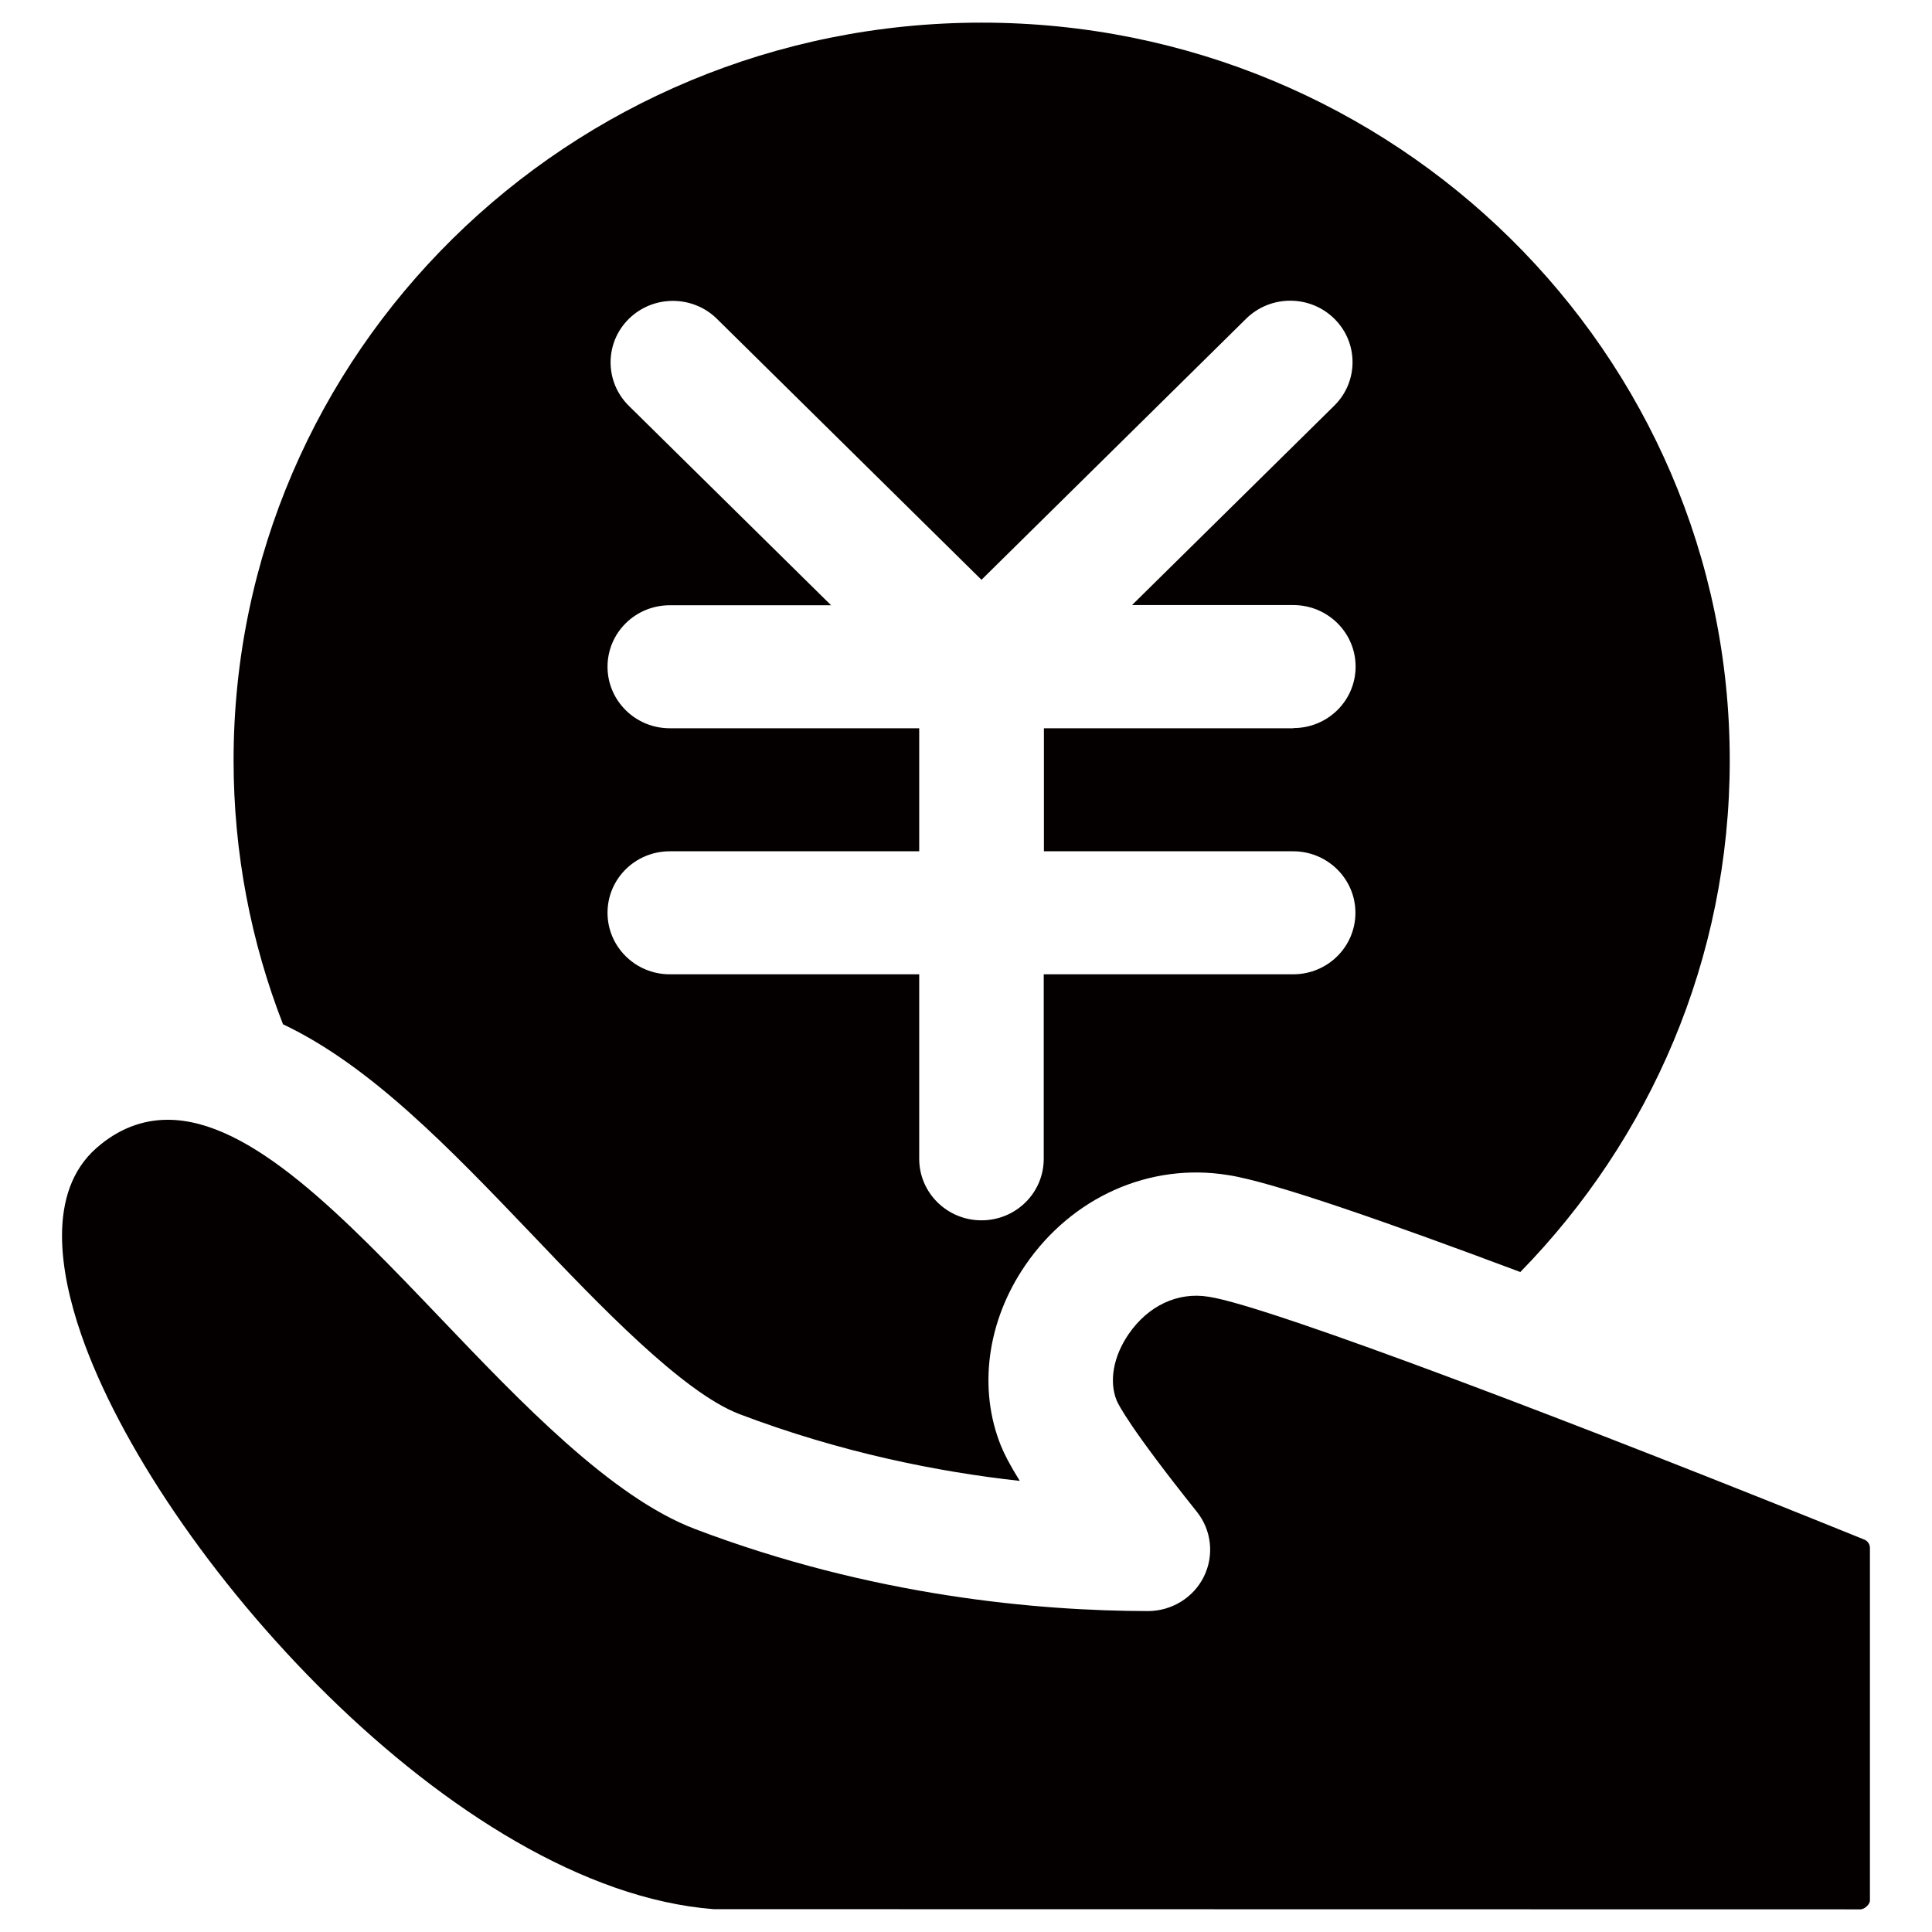 <?xml version="1.0" standalone="no"?><!DOCTYPE svg PUBLIC "-//W3C//DTD SVG 1.1//EN" "http://www.w3.org/Graphics/SVG/1.1/DTD/svg11.dtd"><svg t="1725946675387" class="icon" viewBox="0 0 1024 1024" version="1.1" xmlns="http://www.w3.org/2000/svg" p-id="4210" xmlns:xlink="http://www.w3.org/1999/xlink" width="120" height="120"><path d="M986.1 1012c-5.7 0-577.7-0.1-607.8-0.1-137.4-10.6-295.6-189.2-335.4-305-11-32-18.5-75 8.3-98.5 11.3-9.9 24-14.9 37.7-14.9 44.1 0 93 51.2 144.8 105.4 42.3 44.3 90.2 94.5 134.4 111.4 94.3 35.9 182.7 43.5 240.2 43.6h0.1c12.6 0 24.2-7.1 29.7-18.3 5.5-11.2 4.1-24.6-3.8-34.4-35.7-44.7-41.5-56.8-42.4-58.8-4.2-10.3-1.8-23.5 6.3-35.3 10.3-15 26-22.5 42.4-19.8 32.5 4.9 202.9 70.1 347.5 128.7 1.8 0.7 3 2.5 3 4.4v186.9c0 2-2.7 4.6-5 4.7zM650.8 622.8c-41.5-6.7-82.6 11.7-107.3 47.7-20.4 29.7-25.2 65.7-12.9 96 1.7 4.1 4.4 9.6 9.9 18.4-43.7-4.8-95.1-15.1-148.6-35.4-30.1-11.5-74.4-57.9-110.1-95.4-43.6-45.6-85.5-89.3-131.8-111.2-16.9-43.4-26.2-90.6-26.2-139.9 0-216 177.5-391 396.5-391s396.5 175.1 396.5 391c0 105.3-42.3 200.9-111 271.2-68.5-25.7-131.6-47.9-155-51.4z m34.7-236.9c18.3 0 33-14.6 33-32.6s-14.8-32.6-33-32.6H600L707.2 215c12.9-12.7 12.9-33.4 0-46.1-12.9-12.7-33.8-12.7-46.7 0L520.2 307.3 380 169c-12.9-12.7-33.8-12.7-46.7 0-12.9 12.7-12.9 33.4 0 46.1l107.2 105.7H355c-18.3 0-33 14.6-33 32.6s14.8 32.6 33 32.6h132.2v65.2H355c-18.3 0-33 14.6-33 32.6s14.8 32.6 33 32.6h132.2v97.8c0 18 14.8 32.6 33 32.6 18.3 0 33-14.6 33-32.6v-97.8h132.2c18.3 0 33-14.6 33-32.6s-14.8-32.6-33-32.6H553.3V386h132.2z" fill="#040000" p-id="4211"></path></svg>